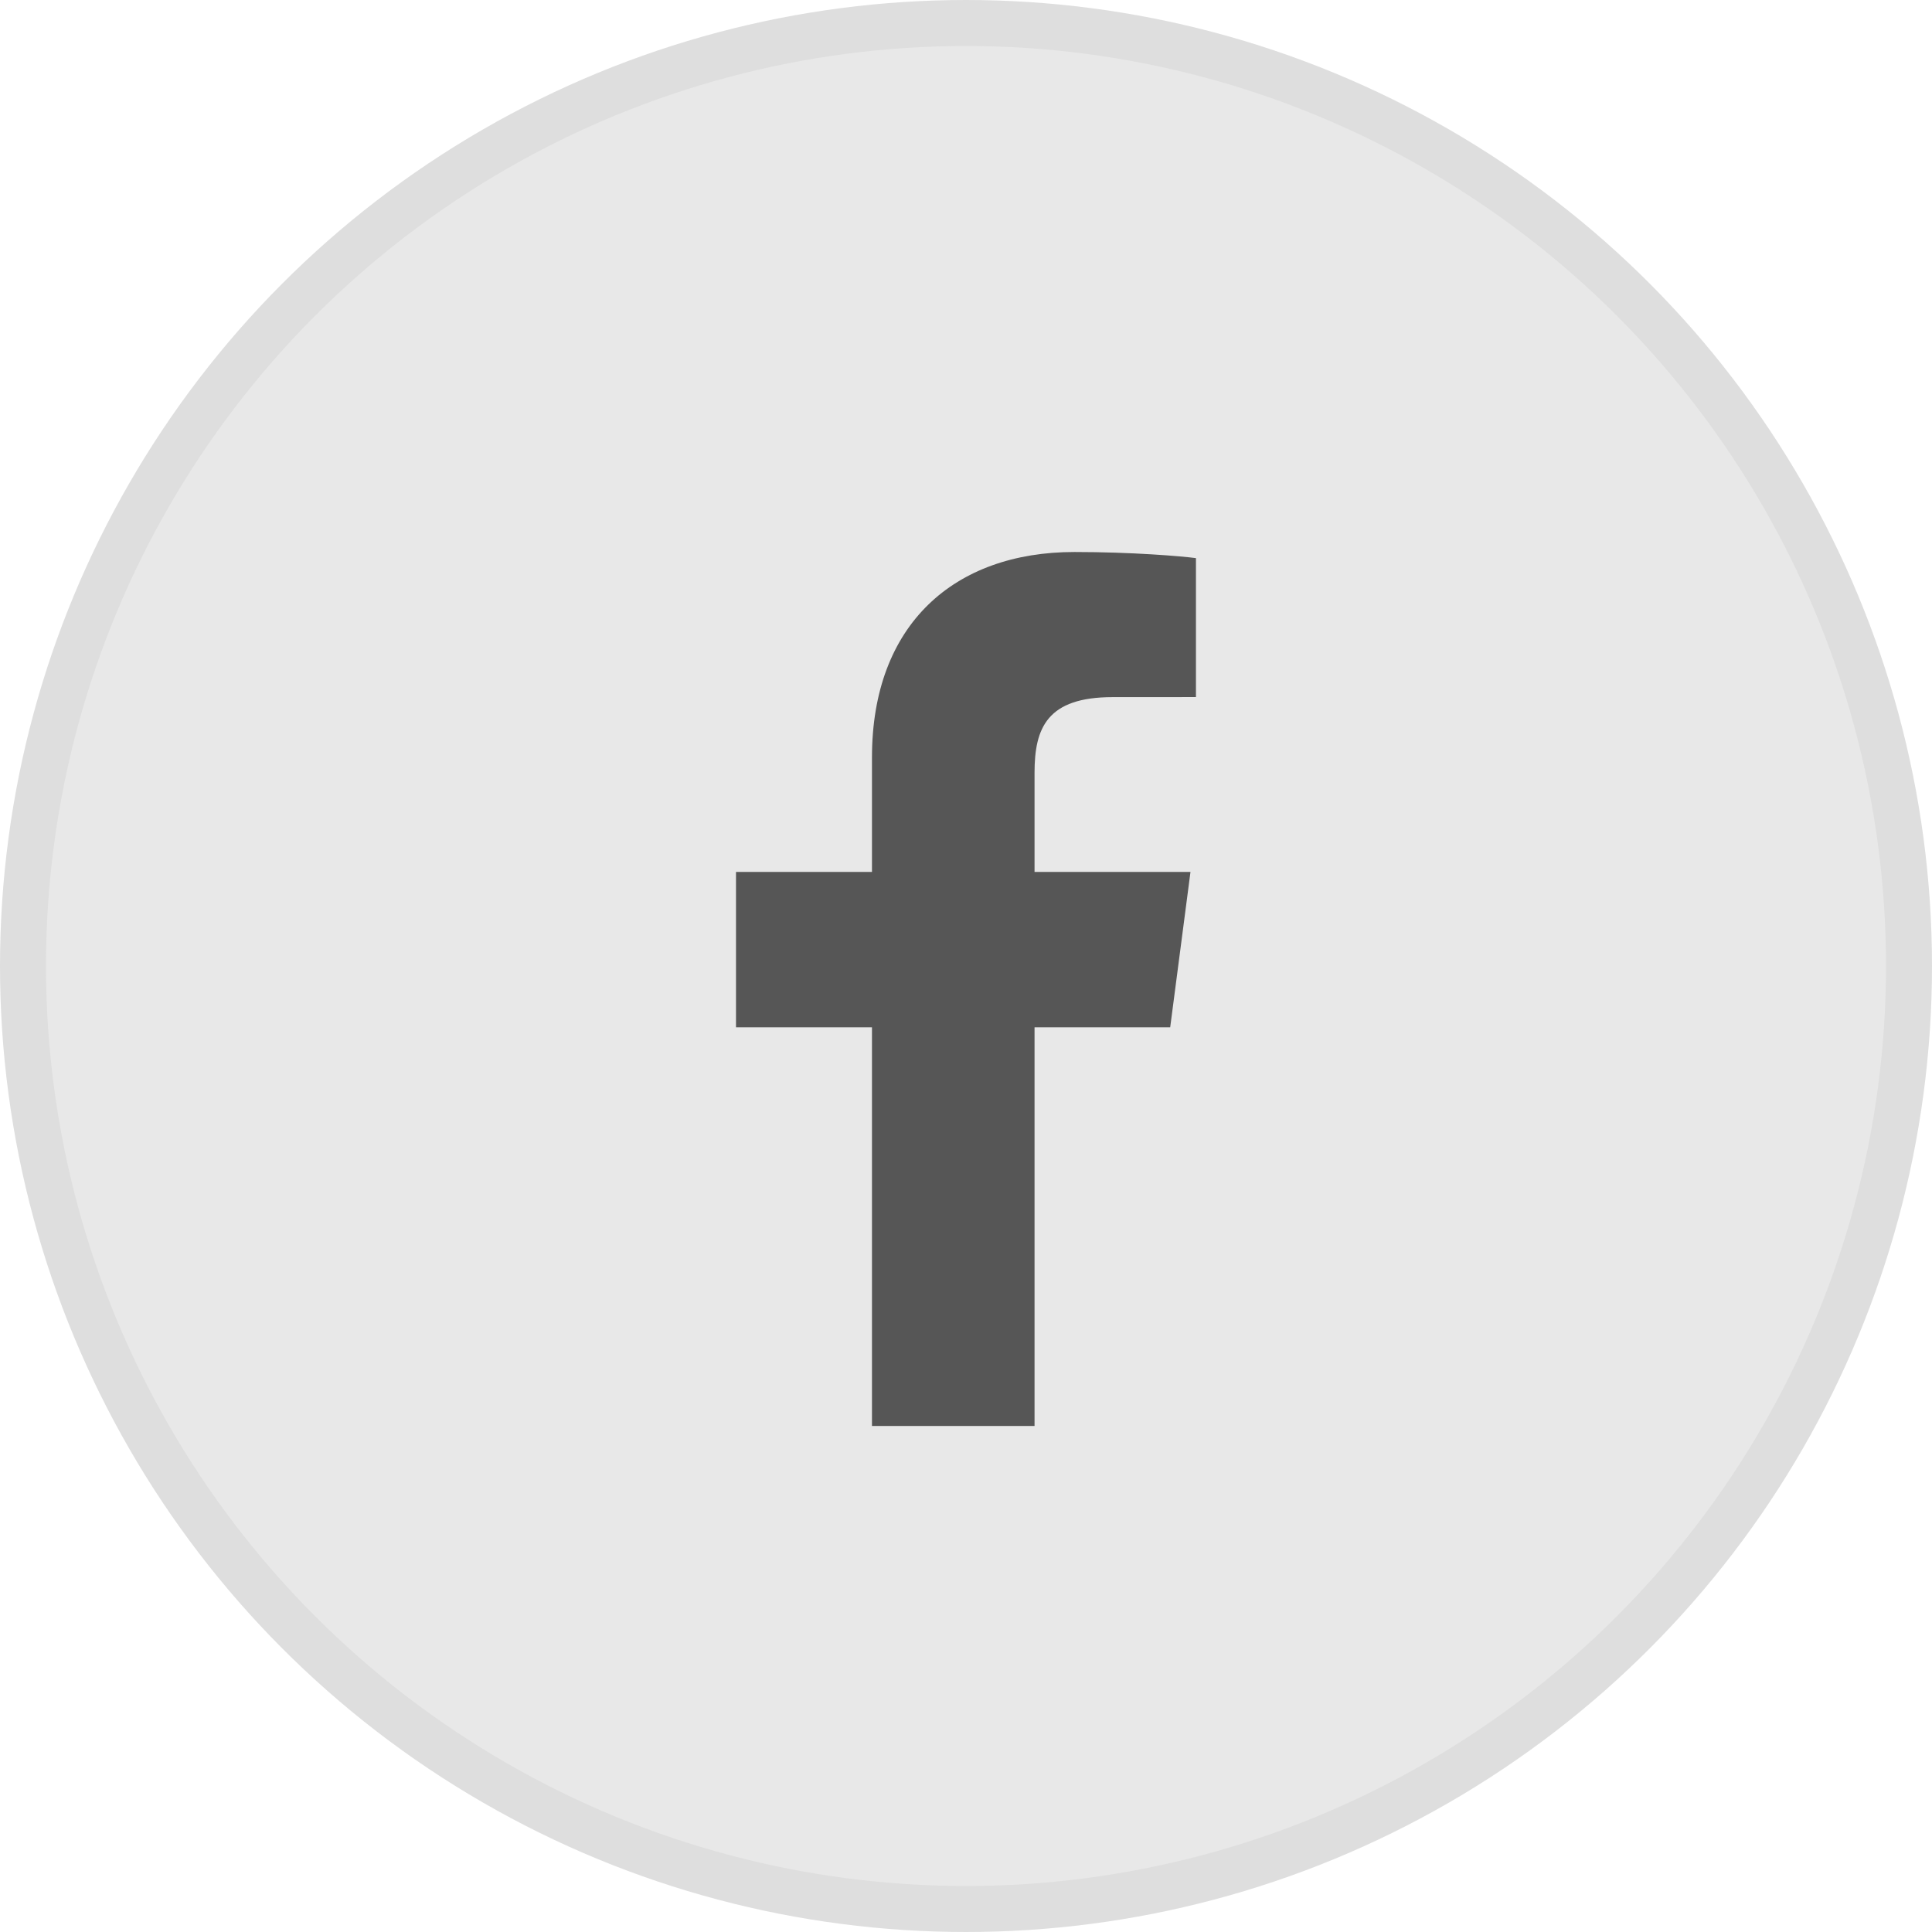 <svg width="42" height="42" viewBox="0 0 42 42" fill="none" xmlns="http://www.w3.org/2000/svg">
<circle cx="21" cy="21" r="20.5" fill="#E8E8E8" stroke="#DEDEDE"/>
<path fill-rule="evenodd" clip-rule="evenodd" d="M24.187 15.155C22.766 15.155 22.49 15.821 22.49 16.798V18.955H25.88L25.439 22.333H22.49V30.999H18.956V22.333H16V18.955H18.956V16.464C18.956 13.573 20.745 12 23.358 12C24.61 12 25.686 12.091 25.999 12.133V15.154L24.187 15.155Z" fill="#565656"/>
</svg>
